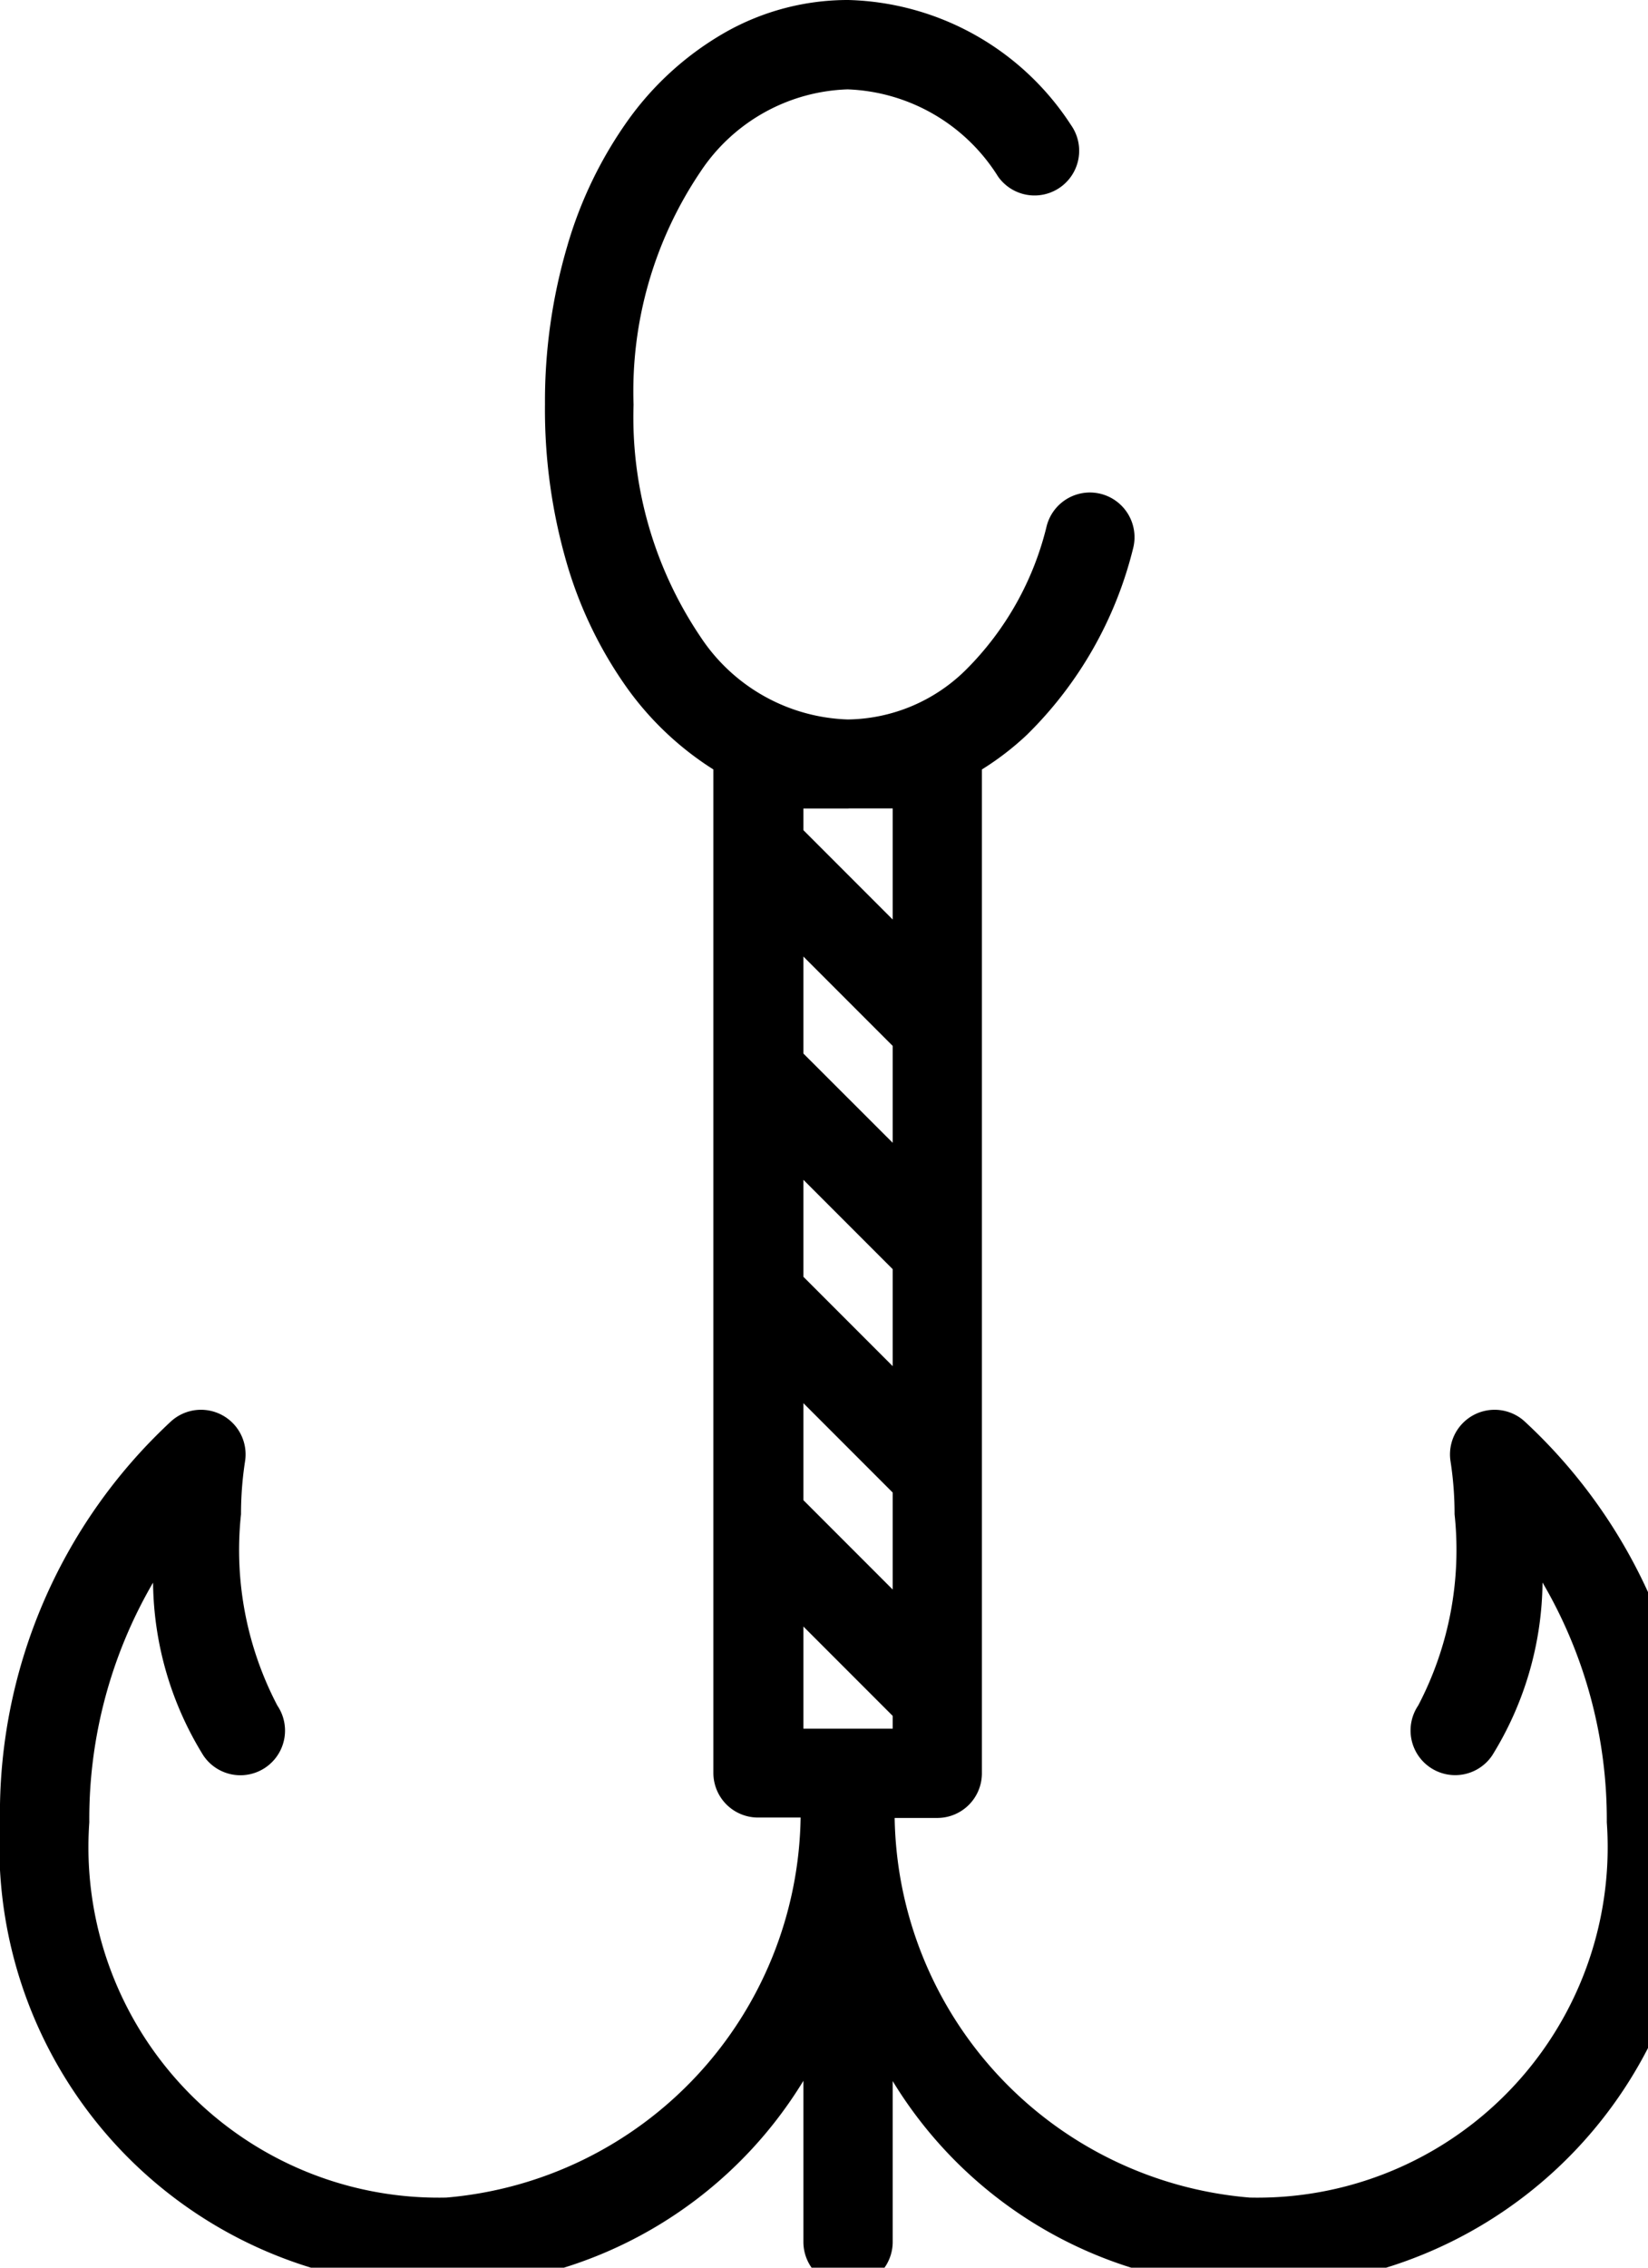 <svg id="cat3" xmlns="http://www.w3.org/2000/svg" xmlns:xlink="http://www.w3.org/1999/xlink" width="16" height="22" viewBox="0 0 16 22">
  <defs>
    <clipPath id="clip-path">
      <rect id="Rectangle_303" data-name="Rectangle 303" width="16" height="22" fill="none"/>
    </clipPath>
  </defs>
  <g id="Group_21" data-name="Group 21" clip-path="url(#clip-path)">
    <path id="Path_35" data-name="Path 35" d="M14.8,13.788a.433.433,0,0,0-.717.39,3.323,3.323,0,0,1,.039.512,3.25,3.25,0,0,1-.353,1.856.433.433,0,1,0,.718.485,3.238,3.238,0,0,0,.489-1.678A4.548,4.548,0,0,1,15.6,17.68a3.4,3.4,0,0,1-3.467,3.64,3.758,3.758,0,0,1-3.447-3.683H9.1a.433.433,0,0,0,.433-.433V7.465a2.763,2.763,0,0,0,.439-.338A3.816,3.816,0,0,0,11,5.324a.434.434,0,0,0-.306-.531.438.438,0,0,0-.113-.015.434.434,0,0,0-.418.321,2.945,2.945,0,0,1-.786,1.4,1.658,1.658,0,0,1-1.146.481,1.781,1.781,0,0,1-1.429-.8,3.808,3.808,0,0,1-.651-2.254A3.808,3.808,0,0,1,6.8,1.667a1.782,1.782,0,0,1,1.429-.8,1.8,1.8,0,0,1,1.461.846.433.433,0,1,0,.708-.5A2.661,2.661,0,0,0,8.237,0H8.229A2.415,2.415,0,0,0,7.043.313a2.97,2.97,0,0,0-.936.84,4.032,4.032,0,0,0-.6,1.236,5.336,5.336,0,0,0-.216,1.533A5.336,5.336,0,0,0,5.5,5.455a4.032,4.032,0,0,0,.6,1.236,3.006,3.006,0,0,0,.826.774V17.2a.433.433,0,0,0,.433.433h.414A3.758,3.758,0,0,1,4.333,21.32,3.4,3.4,0,0,1,.867,17.68a4.548,4.548,0,0,1,.619-2.326,3.239,3.239,0,0,0,.489,1.678.433.433,0,1,0,.718-.485A3.25,3.25,0,0,1,2.34,14.69a3.323,3.323,0,0,1,.039-.512.433.433,0,0,0-.717-.39A5.187,5.187,0,0,0,0,17.68a4.277,4.277,0,0,0,4.333,4.507,4.173,4.173,0,0,0,3.467-2v1.563a.433.433,0,0,0,.867,0V20.19a4.173,4.173,0,0,0,3.467,2,4.277,4.277,0,0,0,4.333-4.507A5.187,5.187,0,0,0,14.8,13.788M8.238,7.843h.429V8.921L7.8,8.054v-.21h.438Zm.429,3.244L7.8,10.221V9.28l.867.867Zm0,1.226v.941L7.8,12.387v-.941Zm-.867,1.3.867.867v.941L7.8,14.554Zm0,2.167.867.867v.124H7.8Z"/>
  </g>
</svg>
